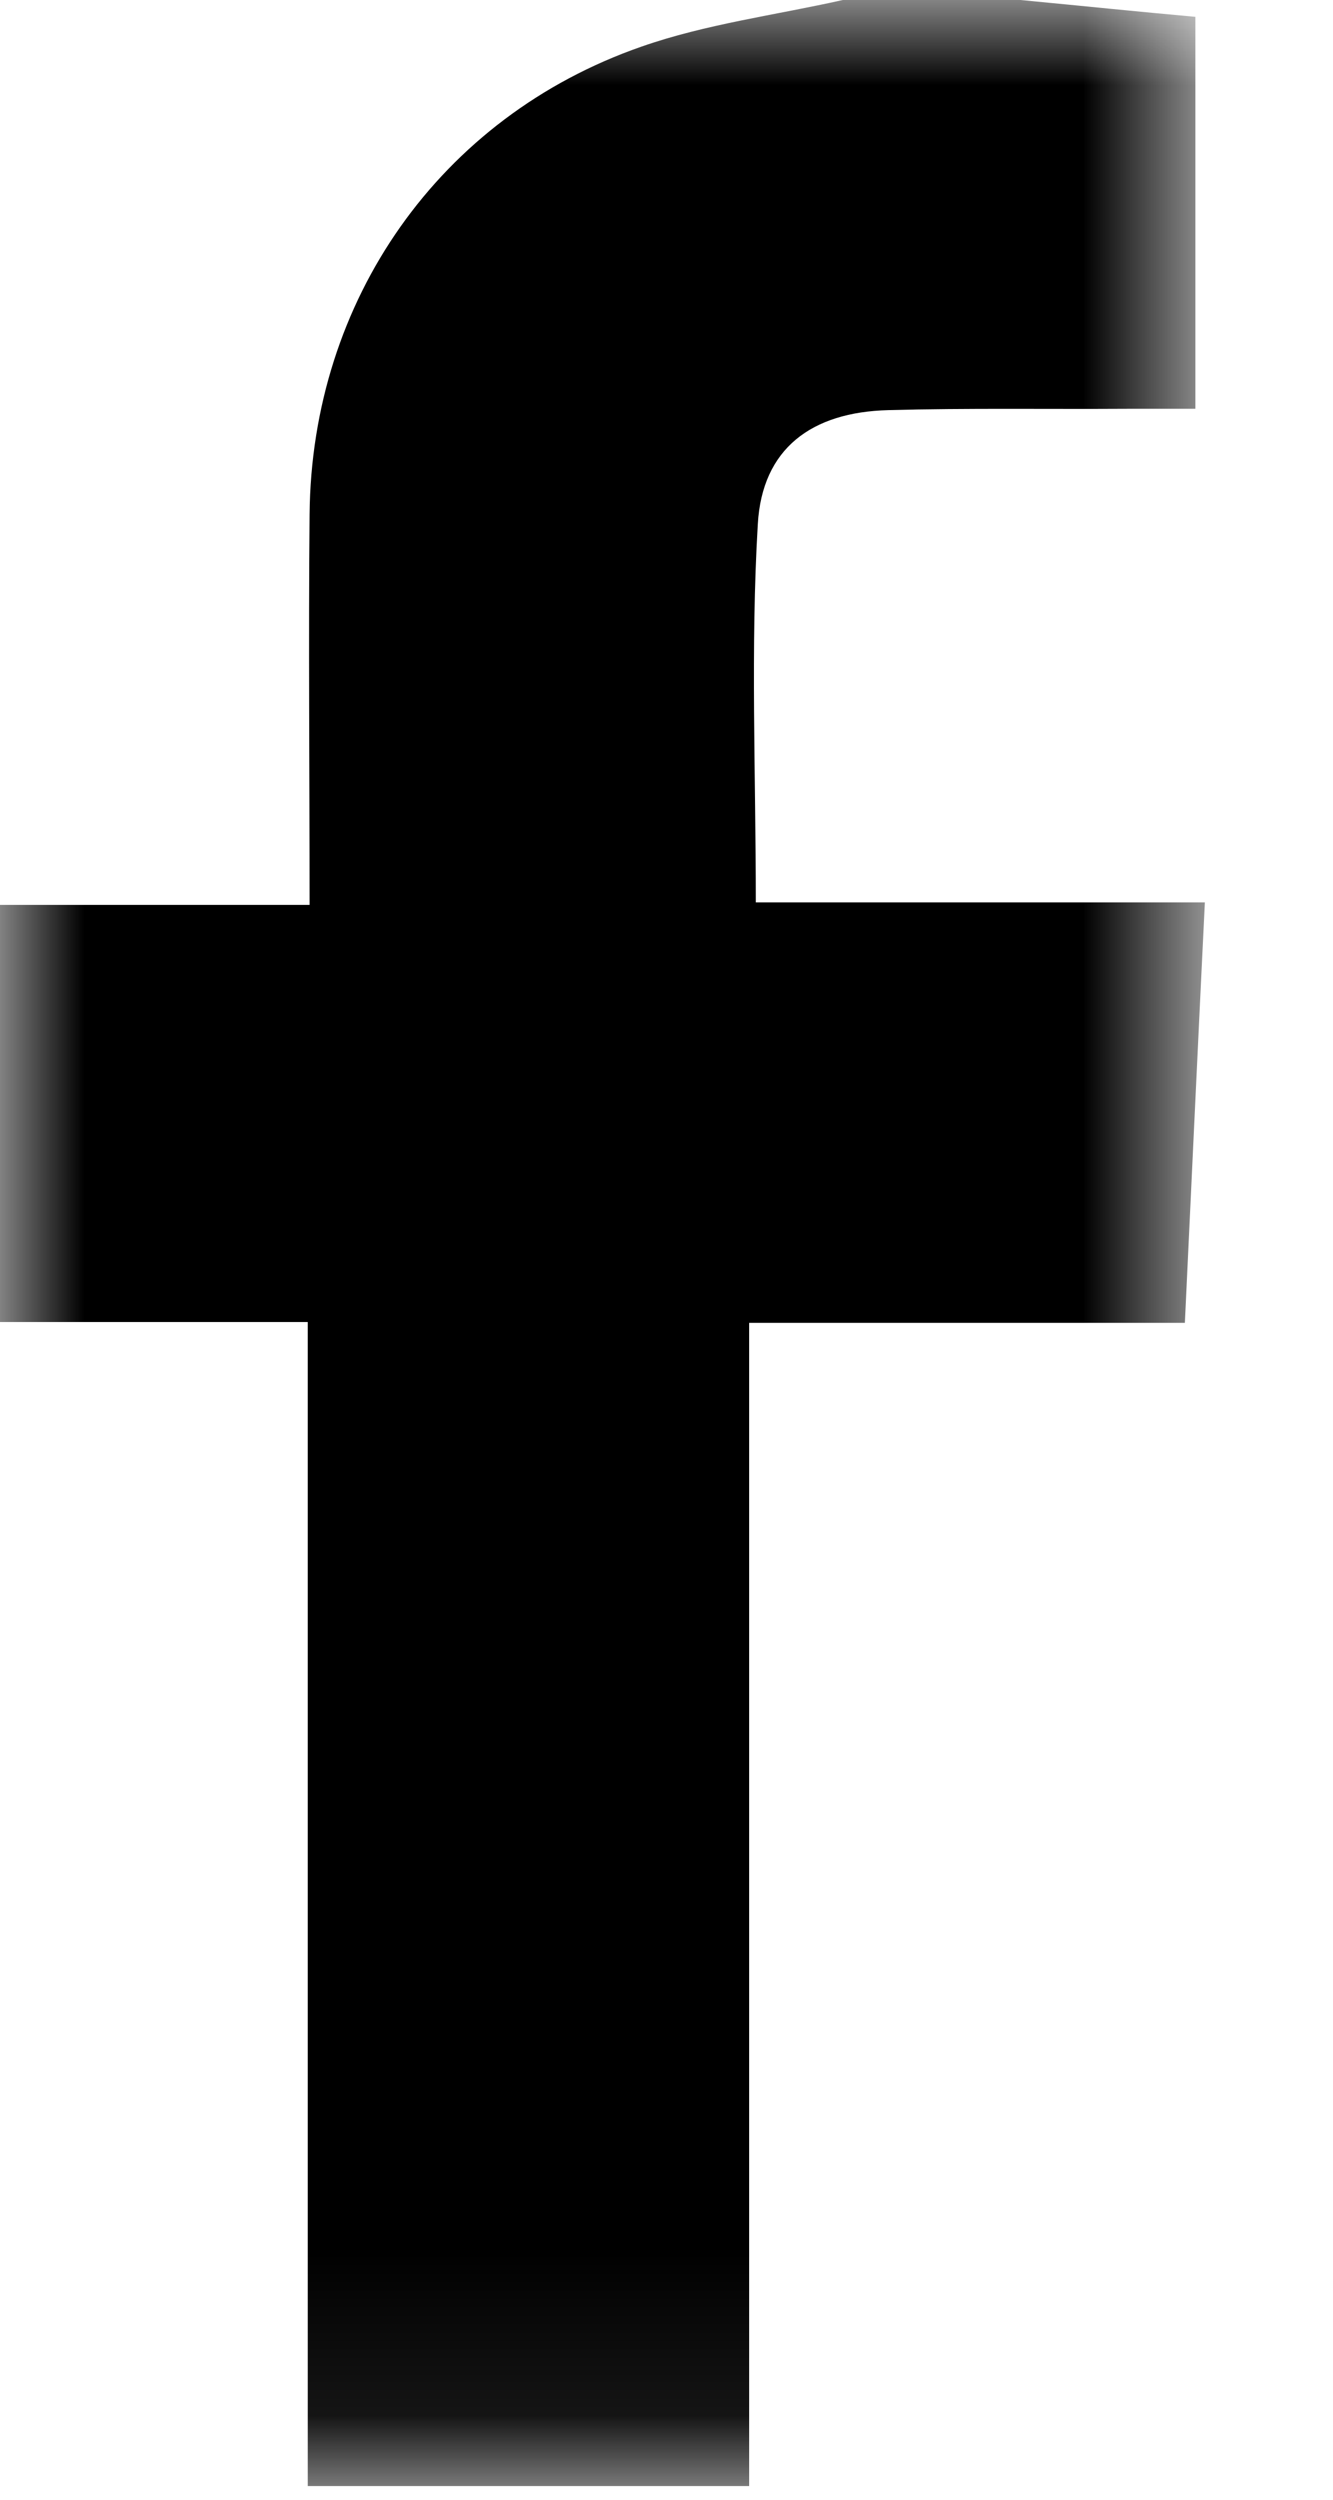 <?xml version="1.0" encoding="UTF-8"?>
<svg width="8px" height="15px" viewBox="0 0 8 15" version="1.1" xmlns="http://www.w3.org/2000/svg" xmlns:xlink="http://www.w3.org/1999/xlink">
    <title>icon-facebook</title>
    <defs>
        <polygon id="path-1" points="0 0 7.231 0 7.231 14.918 0 14.918"></polygon>
    </defs>
    <g id="Footer" stroke="none" stroke-width="1" fill="none" fill-rule="evenodd">
        <g id="d_Footer" transform="translate(-40, -294)">
            <g id="icon-facebook" transform="translate(40, 294)">
                <mask id="mask-2" fill="white">
                    <use xlink:href="#path-1"></use>
                </mask>
                <g id="Clip-2"></g>
                <path d="M0,7.933 L0,5.43 L1.858,5.43 C1.858,4.616 1.851,3.85 1.858,3.087 C1.869,1.803 2.638,0.702 3.849,0.28 C4.237,0.144 4.653,0.091 5.058,0 L6.124,0 C6.481,0.034 6.839,0.071 7.174,0.101 L7.174,2.453 L6.767,2.453 C6.289,2.456 5.809,2.448 5.331,2.461 C4.871,2.473 4.574,2.691 4.548,3.145 C4.504,3.888 4.536,4.638 4.536,5.415 L7.231,5.415 C7.189,6.272 7.151,7.093 7.111,7.938 L4.496,7.938 L4.496,14.918 L1.847,14.918 L1.847,7.933 L0,7.933 Z" id="Fill-1" fill="#000000" mask="url(#mask-2)"></path>
            </g>
        </g>
    </g>
</svg>